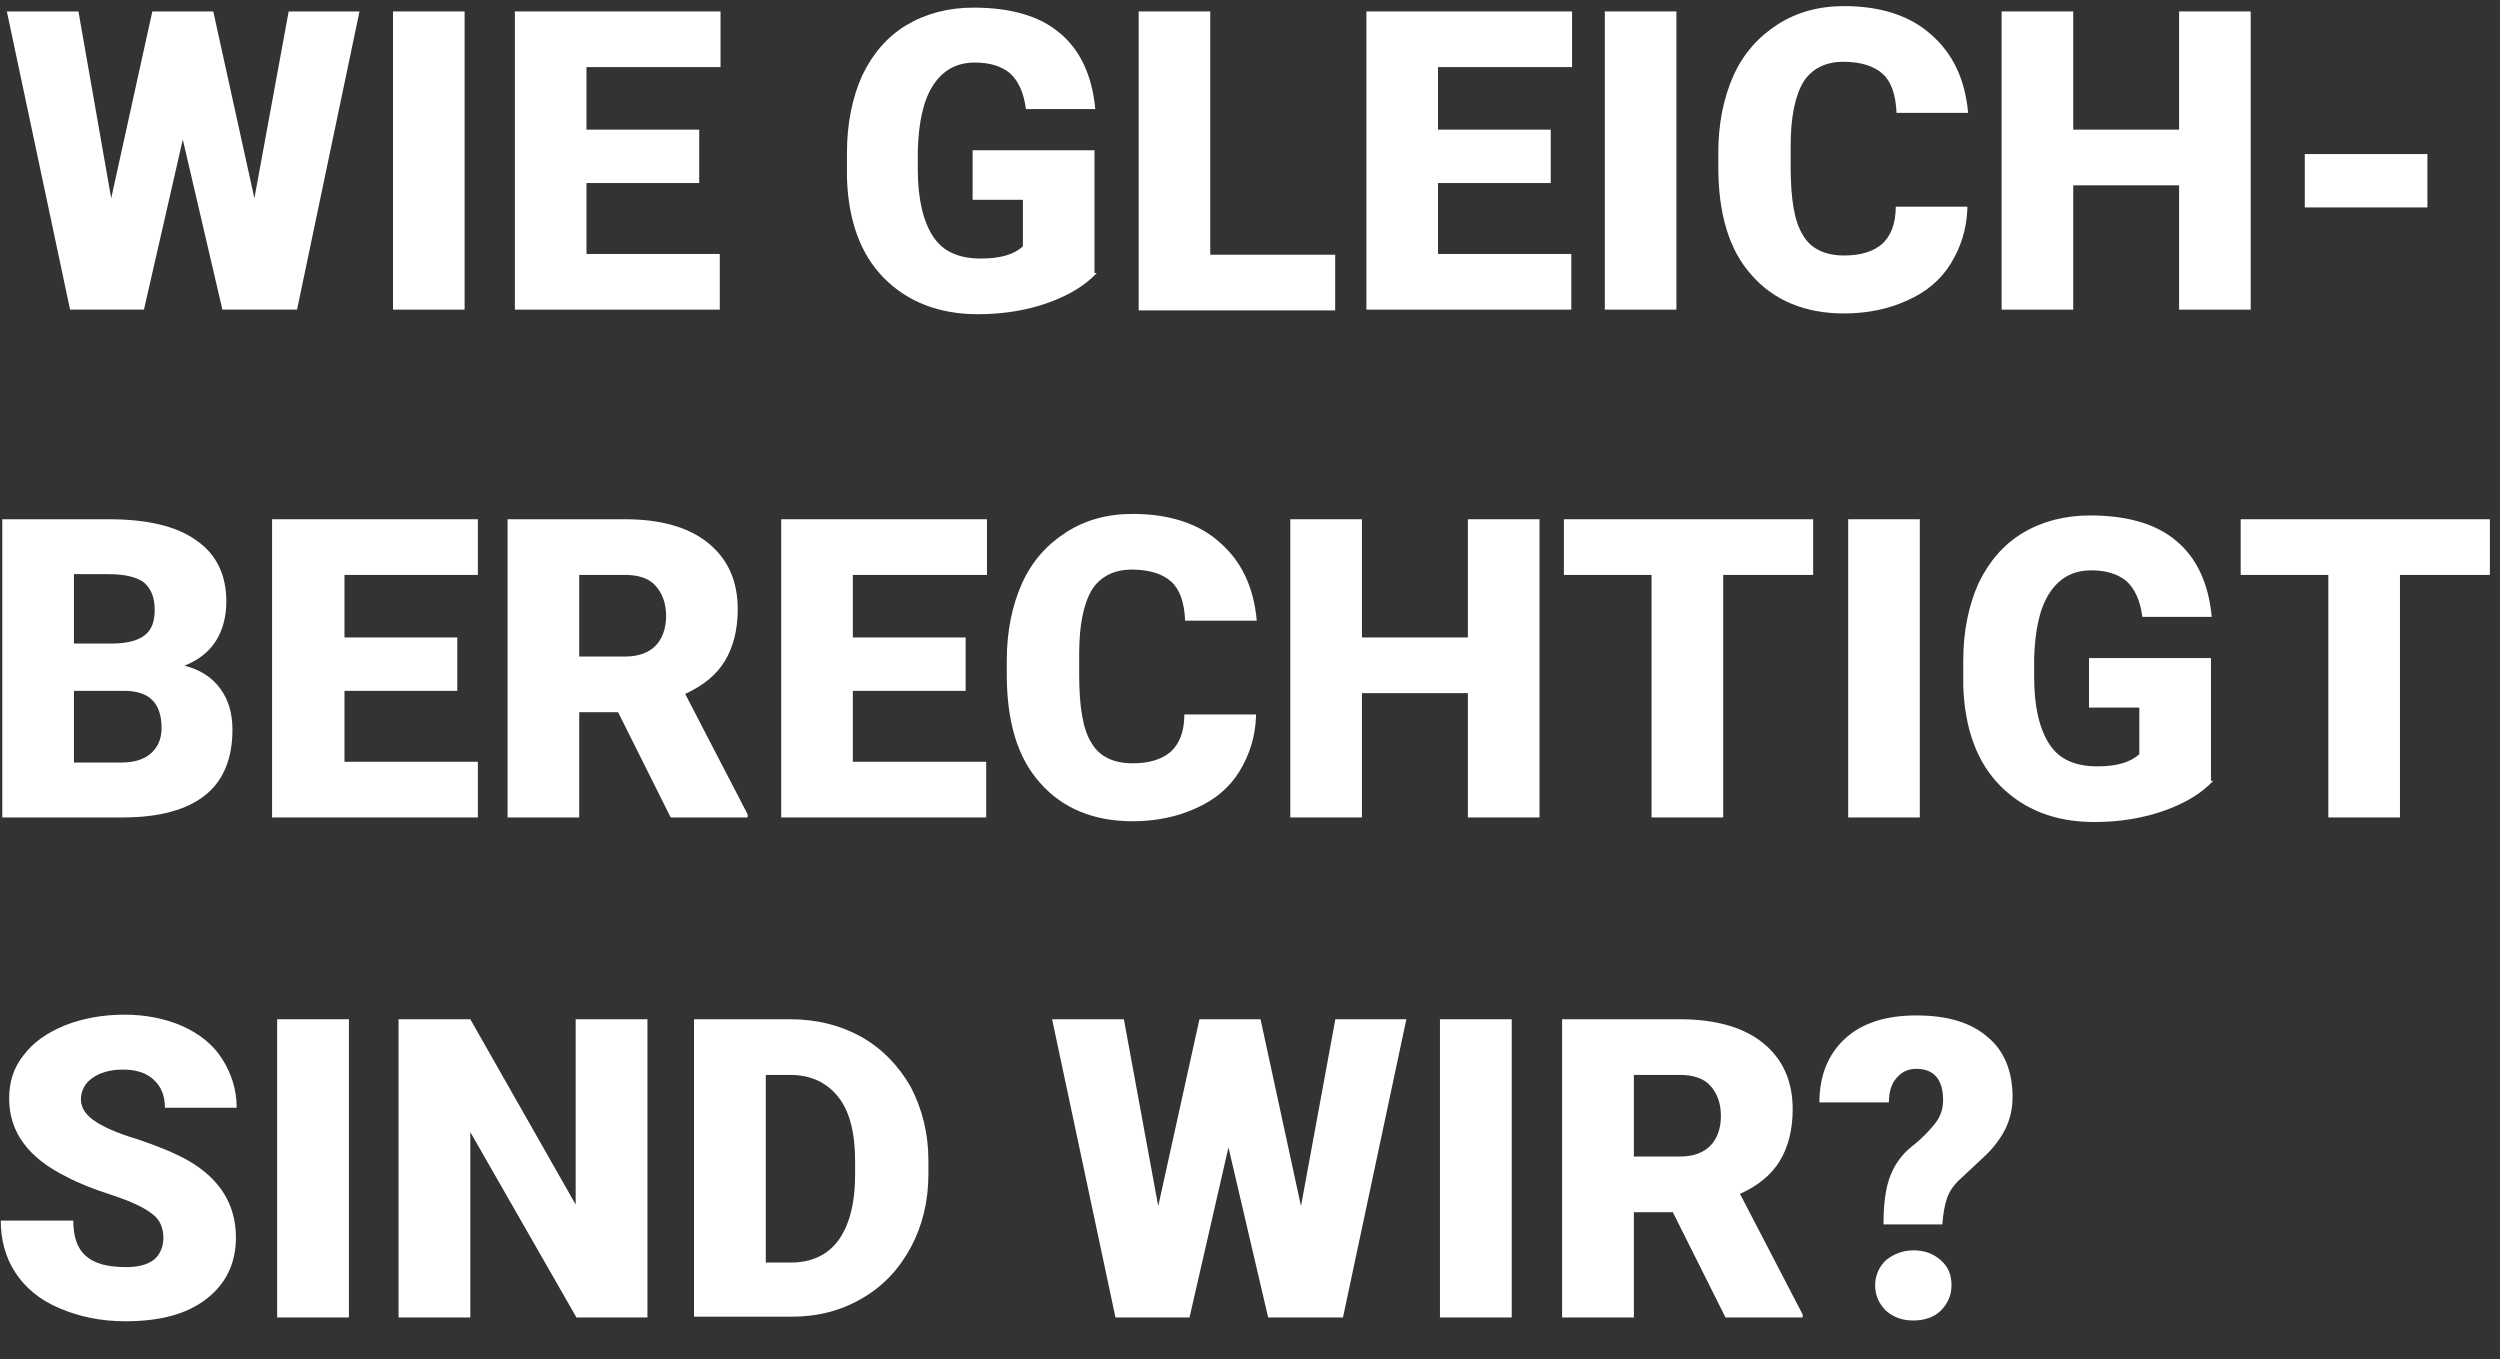 <?xml version="1.0" encoding="UTF-8"?>
<svg width="320px" height="174px" viewBox="0 0 320 174" version="1.1" xmlns="http://www.w3.org/2000/svg" xmlns:xlink="http://www.w3.org/1999/xlink">
    <rect x="0" y="0" width="320" height="174" fill="#333333" stroke="none"/>
    <!-- Generator: Sketch 56.3 (81716) - https://sketch.com -->
    <title>wtf-07-gender</title>
    <desc>Created with Sketch.</desc>
    <g id="Page-1" stroke="none" stroke-width="1" fill="none" fill-rule="evenodd">
        <g id="Artboard" fill="#FFFFFF" fill-rule="nonzero">
            <g id="wtf-07-gender">
                <g id="Group">
                    <polygon id="Path" points="32.562 25.381 36.95 1.464 46.016 1.464 38.022 39.633 28.468 39.633 23.398 17.864 18.426 39.633 8.969 39.633 0.877 1.464 10.042 1.464 14.234 25.381 19.498 1.464 27.298 1.464"></polygon>
                    <polygon id="Path" points="59.47 39.633 50.306 39.633 50.306 1.464 59.47 1.464"></polygon>
                    <polygon id="Path" points="89.498 23.429 75.069 23.429 75.069 32.507 92.13 32.507 92.13 39.633 65.905 39.633 65.905 1.464 92.228 1.464 92.228 8.59 75.069 8.59 75.069 16.595 89.498 16.595"></polygon>
                    <path d="M140.389,34.948 C138.926,36.51 136.879,37.779 134.149,38.755 C131.419,39.731 128.397,40.219 125.18,40.219 C120.208,40.219 116.211,38.657 113.188,35.631 C110.166,32.605 108.606,28.31 108.411,22.843 L108.411,19.524 C108.411,15.814 109.094,12.495 110.361,9.664 C111.726,6.833 113.578,4.686 116.016,3.221 C118.453,1.757 121.378,0.976 124.595,0.976 C129.372,0.976 133.077,2.05 135.612,4.198 C138.244,6.345 139.804,9.664 140.194,13.96 L131.322,13.96 C131.029,11.812 130.347,10.348 129.275,9.371 C128.202,8.493 126.74,8.005 124.79,8.005 C122.45,8.005 120.695,8.981 119.428,10.933 C118.161,12.886 117.576,15.717 117.478,19.329 L117.478,21.671 C117.478,25.479 118.161,28.31 119.428,30.262 C120.695,32.214 122.743,33.093 125.57,33.093 C128.007,33.093 129.762,32.605 130.932,31.531 L130.932,25.576 L124.497,25.576 L124.497,19.231 L140.096,19.231 L140.096,34.948 L140.389,34.948 Z" id="Path"></path>
                    <polygon id="Path" points="154.915 32.605 170.904 32.605 170.904 39.731 145.751 39.731 145.751 1.464 154.915 1.464"></polygon>
                    <polygon id="Path" points="198.494 23.429 184.065 23.429 184.065 32.507 201.126 32.507 201.126 39.633 174.901 39.633 174.901 1.464 201.224 1.464 201.224 8.59 184.065 8.59 184.065 16.595 198.494 16.595"></polygon>
                    <polygon id="Path" points="214.58 39.633 205.416 39.633 205.416 1.464 214.58 1.464"></polygon>
                    <path d="M251.822,26.748 C251.725,29.383 250.945,31.726 249.677,33.776 C248.41,35.826 246.558,37.388 244.12,38.462 C241.781,39.536 239.051,40.121 236.029,40.121 C231.056,40.121 227.059,38.462 224.232,35.24 C221.307,32.019 219.942,27.333 219.942,21.379 L219.942,19.524 C219.942,15.814 220.625,12.495 221.892,9.664 C223.16,6.833 225.109,4.686 227.547,3.124 C229.984,1.562 232.811,0.781 236.029,0.781 C240.611,0.781 244.413,1.952 247.143,4.393 C249.97,6.833 251.53,10.152 251.92,14.448 L242.755,14.448 C242.658,12.105 242.073,10.445 241.001,9.469 C239.928,8.493 238.271,7.907 235.931,7.907 C233.689,7.907 231.934,8.786 230.861,10.445 C229.789,12.202 229.204,14.936 229.204,18.645 L229.204,21.379 C229.204,25.479 229.692,28.407 230.764,30.067 C231.739,31.824 233.591,32.702 236.029,32.702 C238.173,32.702 239.733,32.214 240.903,31.238 C241.976,30.262 242.658,28.7 242.658,26.455 L251.822,26.455 L251.822,26.748 Z" id="Path"></path>
                    <polygon id="Path" points="288.089 39.633 278.925 39.633 278.925 23.721 265.374 23.721 265.374 39.633 256.209 39.633 256.209 1.464 265.374 1.464 265.374 16.595 278.925 16.595 278.925 1.464 288.089 1.464"></polygon>
                    <polygon id="Path" points="310.708 26.552 295.011 26.552 295.011 19.719 310.708 19.719"></polygon>
                </g>
                <g id="Group" transform="translate(0, 65)">
                    <path d="M0.293,39.633 L0.293,1.464 L13.95,1.464 C18.828,1.464 22.632,2.343 25.169,4.198 C27.705,5.955 28.973,8.59 28.973,12.007 C28.973,13.96 28.486,15.717 27.608,17.083 C26.73,18.45 25.364,19.524 23.608,20.207 C25.559,20.695 27.12,21.671 28.193,23.136 C29.266,24.6 29.754,26.357 29.754,28.407 C29.754,32.117 28.583,34.948 26.242,36.802 C23.901,38.657 20.389,39.633 15.706,39.633 L0.293,39.633 Z M9.463,17.376 L14.243,17.376 C16.291,17.376 17.657,16.986 18.535,16.302 C19.413,15.619 19.803,14.545 19.803,13.081 C19.803,11.421 19.316,10.348 18.438,9.567 C17.56,8.883 15.999,8.493 13.95,8.493 L9.463,8.493 L9.463,17.376 L9.463,17.376 Z M9.463,23.429 L9.463,32.605 L15.511,32.605 C17.169,32.605 18.438,32.214 19.316,31.433 C20.194,30.652 20.681,29.579 20.681,28.212 C20.681,24.99 19.12,23.429 15.901,23.429 L9.463,23.429 Z" id="Shape"></path>
                    <polygon id="Path" points="58.532 23.429 44.094 23.429 44.094 32.507 61.166 32.507 61.166 39.633 34.827 39.633 34.827 1.464 61.166 1.464 61.166 8.59 44.094 8.59 44.094 16.595 58.532 16.595"></polygon>
                    <path d="M79.116,26.162 L74.141,26.162 L74.141,39.633 L64.971,39.633 L64.971,1.464 L79.994,1.464 C84.481,1.464 88.091,2.44 90.627,4.49 C93.164,6.54 94.432,9.371 94.432,12.983 C94.432,15.619 93.846,17.864 92.773,19.621 C91.7,21.379 90.042,22.745 87.701,23.819 L95.7,39.243 L95.7,39.633 L85.847,39.633 L79.116,26.162 Z M74.141,19.036 L79.994,19.036 C81.75,19.036 83.018,18.548 83.896,17.669 C84.774,16.79 85.262,15.424 85.262,13.862 C85.262,12.202 84.774,10.933 83.896,9.957 C83.018,8.981 81.652,8.59 79.994,8.59 L74.141,8.59 L74.141,19.036 Z" id="Shape"></path>
                    <polygon id="Path" points="123.6 23.429 109.162 23.429 109.162 32.507 126.234 32.507 126.234 39.633 99.992 39.633 99.992 1.464 126.332 1.464 126.332 8.59 109.162 8.59 109.162 16.595 123.6 16.595"></polygon>
                    <path d="M160.768,26.748 C160.671,29.383 159.89,31.726 158.622,33.776 C157.354,35.826 155.5,37.388 153.061,38.462 C150.72,39.536 147.989,40.121 144.965,40.121 C139.989,40.121 135.99,38.462 133.161,35.24 C130.234,32.019 128.868,27.333 128.868,21.379 L128.868,19.524 C128.868,15.814 129.551,12.495 130.819,9.664 C132.087,6.833 134.039,4.686 136.477,3.124 C138.916,1.562 141.745,0.781 144.965,0.781 C149.55,0.781 153.354,1.952 156.086,4.393 C158.915,6.833 160.476,10.152 160.866,14.448 L151.696,14.448 C151.598,12.105 151.013,10.445 149.94,9.469 C148.867,8.493 147.208,7.907 144.867,7.907 C142.623,7.907 140.867,8.786 139.794,10.445 C138.721,12.202 138.136,14.936 138.136,18.645 L138.136,21.379 C138.136,25.479 138.624,28.407 139.697,30.067 C140.672,31.824 142.526,32.702 144.965,32.702 C147.111,32.702 148.672,32.214 149.842,31.238 C150.915,30.262 151.598,28.7 151.598,26.455 L160.768,26.455 L160.768,26.748 Z" id="Path"></path>
                    <polygon id="Path" points="197.058 39.633 187.888 39.633 187.888 23.721 174.328 23.721 174.328 39.633 165.158 39.633 165.158 1.464 174.328 1.464 174.328 16.595 187.888 16.595 187.888 1.464 197.058 1.464"></polygon>
                    <polygon id="Path" points="231.982 8.59 220.569 8.59 220.569 39.633 211.398 39.633 211.398 8.59 200.18 8.59 200.18 1.464 232.08 1.464 232.08 8.59"></polygon>
                    <polygon id="Path" points="245.737 39.633 236.567 39.633 236.567 1.464 245.737 1.464"></polygon>
                    <path d="M283.295,34.948 C281.832,36.51 279.783,37.779 277.052,38.755 C274.32,39.731 271.296,40.219 268.077,40.219 C263.102,40.219 259.102,38.657 256.078,35.631 C253.054,32.605 251.493,28.31 251.298,22.843 L251.298,19.524 C251.298,15.814 251.981,12.495 253.249,9.664 C254.615,6.833 256.468,4.686 258.907,3.221 C261.346,1.757 264.272,0.976 267.492,0.976 C272.272,0.976 275.979,2.05 278.515,4.198 C281.149,6.345 282.71,9.664 283.1,13.96 L274.223,13.96 C273.93,11.812 273.247,10.348 272.174,9.371 C271.101,8.493 269.638,8.005 267.687,8.005 C265.346,8.005 263.59,8.981 262.321,10.933 C261.053,12.886 260.468,15.717 260.37,19.329 L260.37,21.671 C260.37,25.479 261.053,28.31 262.321,30.262 C263.59,32.214 265.638,33.093 268.467,33.093 C270.906,33.093 272.662,32.605 273.833,31.531 L273.833,25.576 L267.394,25.576 L267.394,19.231 L283.003,19.231 L283.003,34.948 L283.295,34.948 Z" id="Path"></path>
                    <polygon id="Path" points="318.61 8.59 307.196 8.59 307.196 39.633 298.026 39.633 298.026 8.59 286.807 8.59 286.807 1.464 318.707 1.464 318.707 8.59"></polygon>
                </g>
                <g id="Group" transform="translate(0, 129)">
                    <path d="M20.914,29.481 C20.914,28.114 20.425,27.04 19.448,26.357 C18.47,25.576 16.809,24.795 14.464,24.014 C12.02,23.233 10.066,22.452 8.6,21.671 C3.616,19.231 1.173,15.912 1.173,11.617 C1.173,9.469 1.759,7.614 3.03,6.052 C4.3,4.393 5.961,3.221 8.307,2.245 C10.555,1.367 13.095,0.879 15.93,0.879 C18.666,0.879 21.109,1.367 23.357,2.343 C25.507,3.319 27.266,4.686 28.439,6.54 C29.611,8.395 30.295,10.445 30.295,12.788 L21.109,12.788 C21.109,11.226 20.62,10.055 19.643,9.176 C18.666,8.298 17.395,7.907 15.734,7.907 C14.073,7.907 12.802,8.298 11.825,8.981 C10.848,9.664 10.359,10.64 10.359,11.714 C10.359,12.69 10.848,13.569 11.923,14.35 C12.998,15.131 14.855,16.01 17.493,16.79 C20.132,17.669 22.282,18.548 24.041,19.524 C28.145,21.867 30.198,25.186 30.198,29.383 C30.198,32.702 28.927,35.338 26.386,37.29 C23.845,39.243 20.425,40.121 16.027,40.121 C12.9,40.121 10.164,39.536 7.623,38.462 C5.082,37.388 3.225,35.826 1.955,33.874 C0.684,31.921 0.098,29.676 0.098,27.236 L9.382,27.236 C9.382,29.286 9.87,30.75 10.945,31.726 C12.02,32.702 13.682,33.19 16.125,33.19 C17.689,33.19 18.861,32.898 19.741,32.214 C20.425,31.629 20.914,30.652 20.914,29.481 Z" id="Path"></path>
                    <polygon id="Path" points="44.661 39.633 35.475 39.633 35.475 1.464 44.661 1.464"></polygon>
                    <polygon id="Path" points="82.97 39.633 73.784 39.633 60.2 15.912 60.2 39.633 51.014 39.633 51.014 1.464 60.2 1.464 73.686 25.186 73.686 1.464 82.873 1.464 82.873 39.633"></polygon>
                    <path d="M88.834,39.633 L88.834,1.464 L101.148,1.464 C104.568,1.464 107.598,2.245 110.236,3.71 C112.973,5.271 115.025,7.419 116.589,10.152 C118.055,12.983 118.836,16.107 118.836,19.524 L118.836,21.281 C118.836,24.795 118.055,27.919 116.589,30.652 C115.123,33.386 113.07,35.631 110.334,37.193 C107.695,38.755 104.666,39.536 101.343,39.536 L88.834,39.536 L88.834,39.633 Z M98.02,8.59 L98.02,32.605 L101.245,32.605 C103.884,32.605 105.936,31.629 107.305,29.774 C108.673,27.919 109.455,25.088 109.455,21.379 L109.455,19.719 C109.455,16.01 108.77,13.276 107.305,11.421 C105.839,9.567 103.786,8.59 101.148,8.59 L98.02,8.59 Z" id="Shape"></path>
                    <polygon id="Path" points="166.527 25.381 170.925 1.464 180.014 1.464 171.902 39.633 162.325 39.633 157.243 17.864 152.259 39.633 142.78 39.633 134.668 1.464 143.855 1.464 148.252 25.381 153.53 1.464 161.348 1.464"></polygon>
                    <polygon id="Path" points="193.5 39.633 184.314 39.633 184.314 1.464 193.5 1.464"></polygon>
                    <path d="M214.12,26.162 L209.136,26.162 L209.136,39.633 L199.95,39.633 L199.95,1.464 L215,1.464 C219.495,1.464 223.111,2.44 225.652,4.49 C228.193,6.54 229.464,9.371 229.464,12.983 C229.464,15.619 228.877,17.864 227.802,19.621 C226.727,21.379 225.066,22.745 222.72,23.819 L230.734,39.243 L230.734,39.633 L220.864,39.633 L214.12,26.162 Z M209.136,19.036 L215,19.036 C216.759,19.036 218.03,18.548 218.909,17.669 C219.789,16.79 220.277,15.424 220.277,13.862 C220.277,12.202 219.789,10.933 218.909,9.957 C218.03,8.981 216.661,8.59 215,8.59 L209.136,8.59 L209.136,19.036 Z" id="Shape"></path>
                    <path d="M241.093,27.529 C241.093,24.99 241.386,22.94 241.973,21.476 C242.559,20.012 243.439,18.743 244.807,17.669 C246.175,16.595 247.055,15.619 247.739,14.74 C248.423,13.862 248.716,12.886 248.716,11.812 C248.716,9.176 247.543,7.81 245.295,7.81 C244.22,7.81 243.439,8.2 242.755,8.981 C242.07,9.762 241.777,10.836 241.777,12.105 L232.884,12.105 C232.884,8.59 234.057,5.857 236.207,3.905 C238.357,1.952 241.386,0.976 245.295,0.976 C249.205,0.976 252.234,1.855 254.384,3.71 C256.534,5.467 257.609,8.102 257.609,11.421 C257.609,12.886 257.316,14.155 256.73,15.424 C256.143,16.595 255.264,17.864 253.993,19.036 L250.964,21.867 C250.084,22.648 249.498,23.526 249.205,24.405 C248.911,25.283 248.716,26.357 248.618,27.724 L241.093,27.724 L241.093,27.529 Z M240.018,35.533 C240.018,34.264 240.507,33.19 241.386,32.312 C242.364,31.531 243.536,31.043 244.905,31.043 C246.273,31.043 247.445,31.433 248.423,32.312 C249.4,33.19 249.791,34.167 249.791,35.533 C249.791,36.802 249.302,37.876 248.423,38.755 C247.543,39.633 246.273,40.024 244.905,40.024 C243.536,40.024 242.364,39.633 241.386,38.755 C240.507,37.876 240.018,36.802 240.018,35.533 Z" id="Shape"></path>
                </g>
            </g>
        </g>
    </g>
</svg>